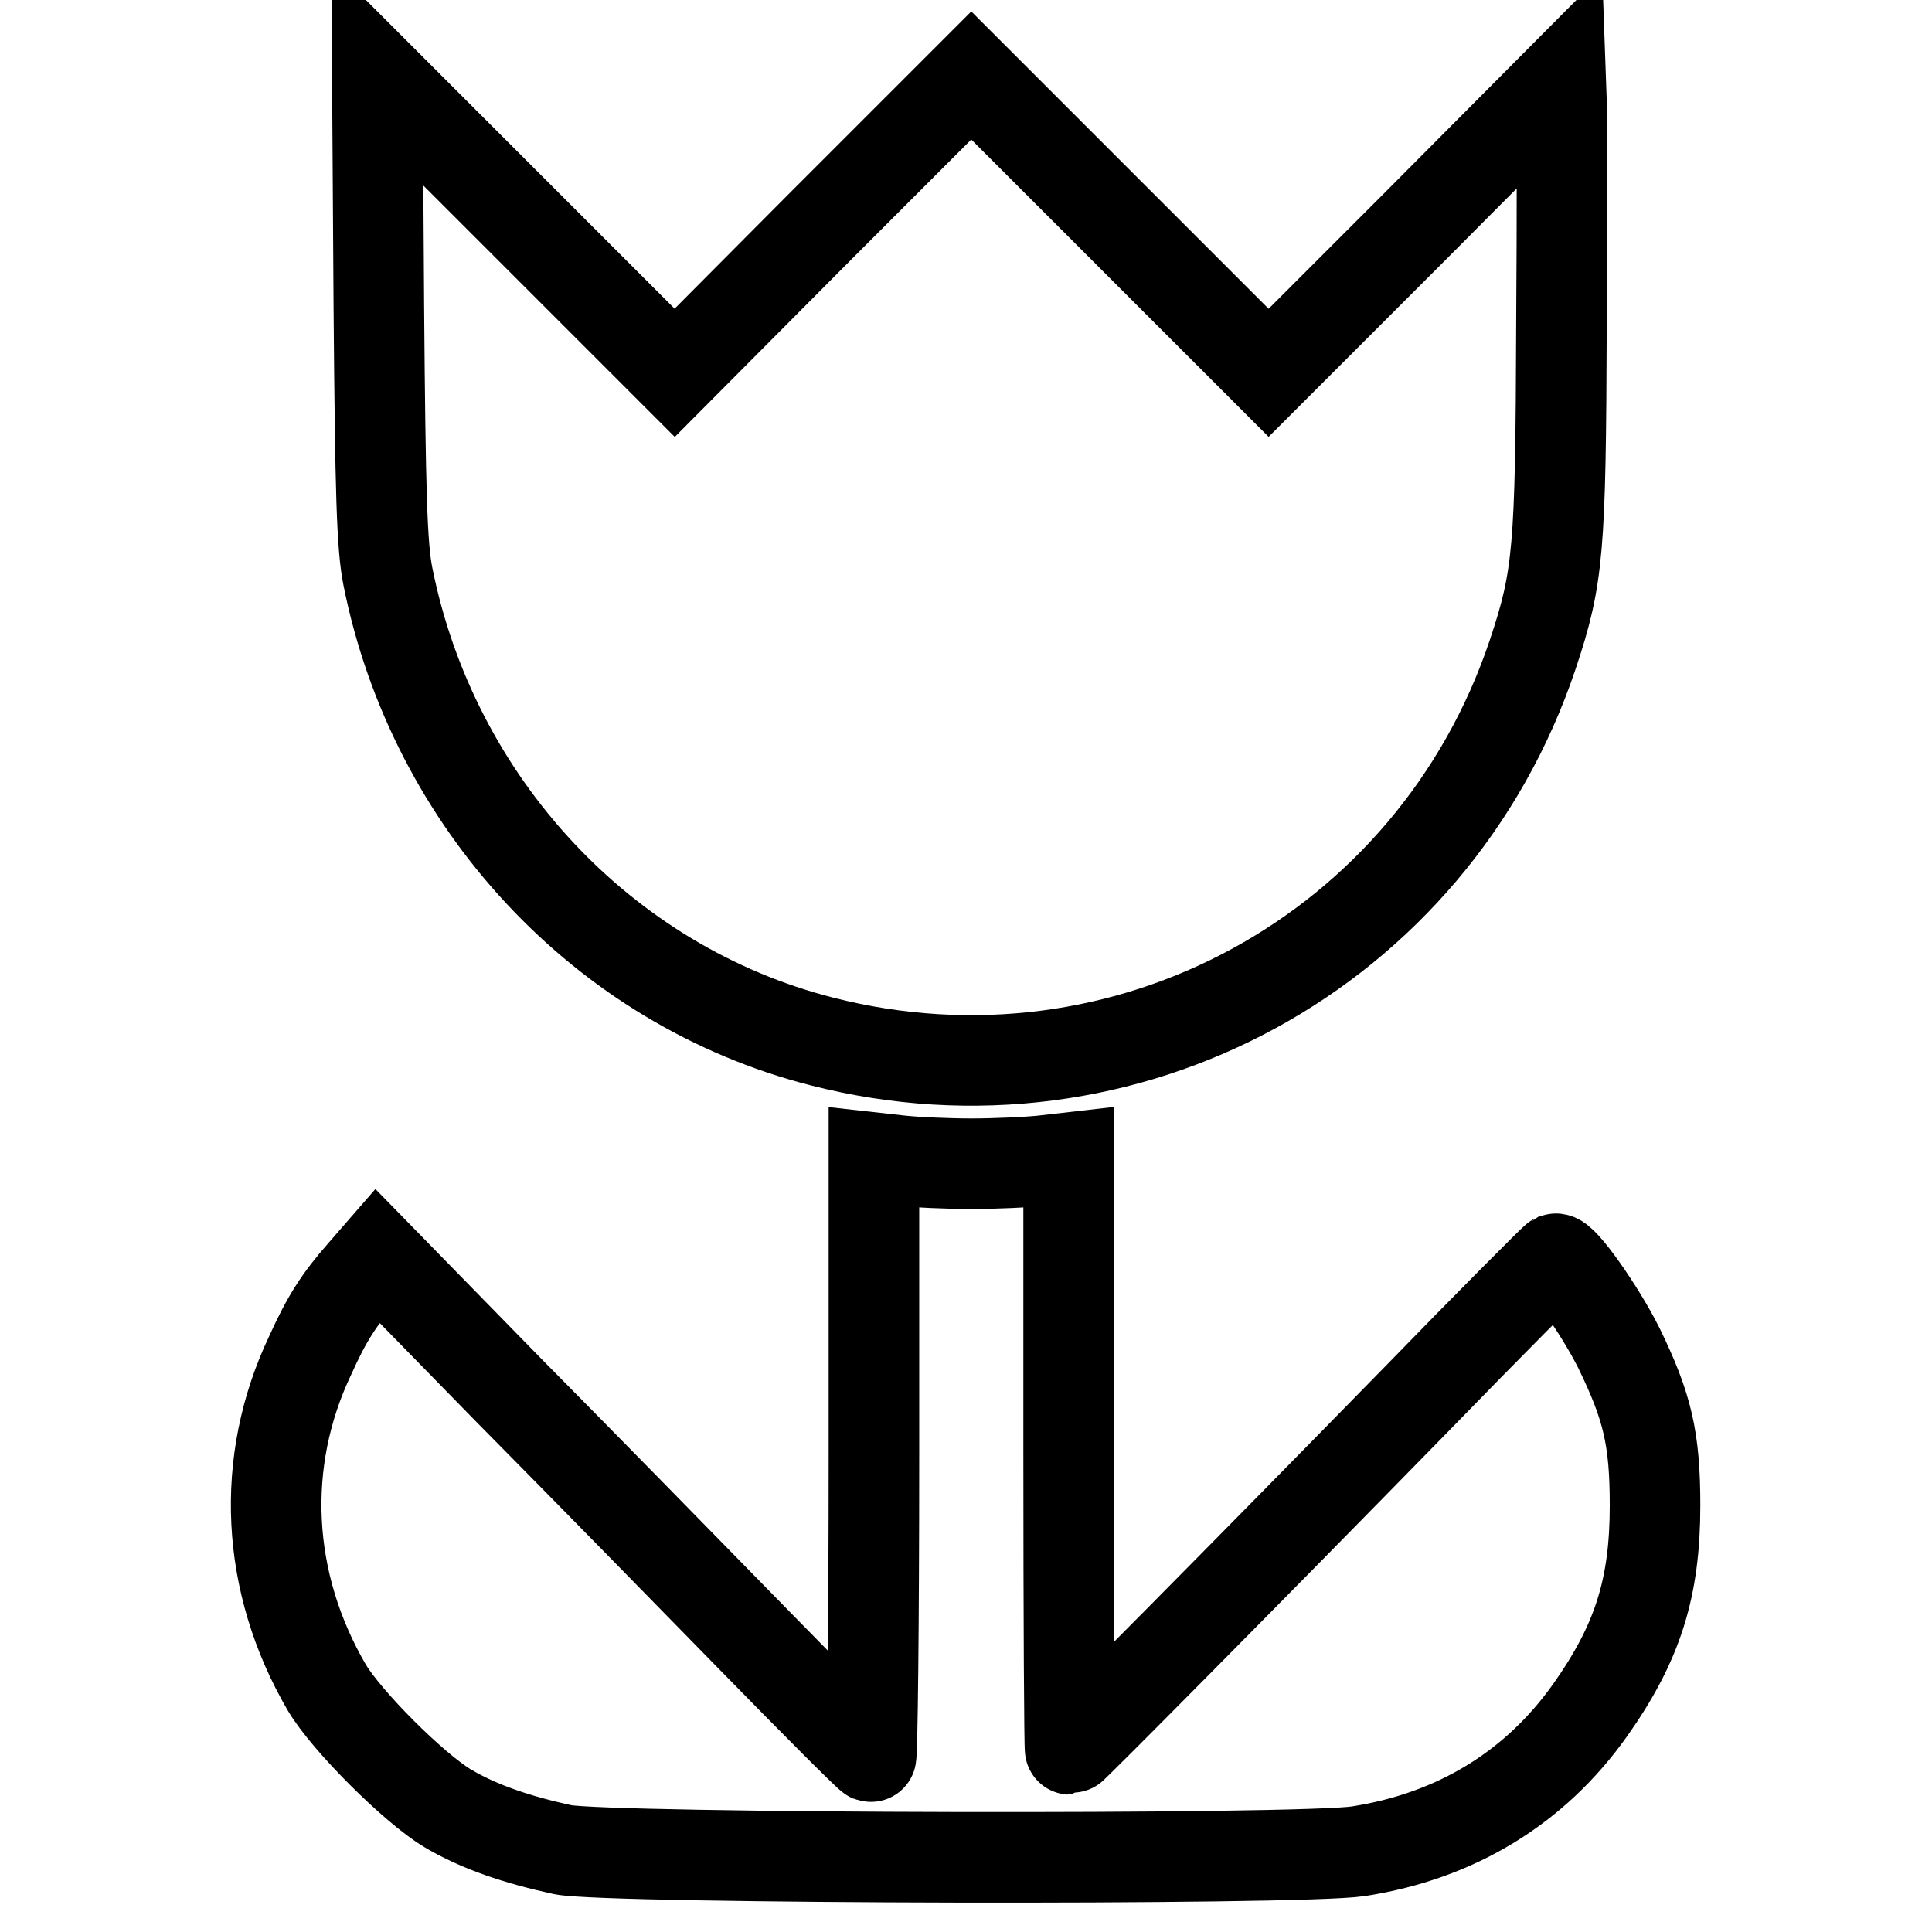 <?xml version="1.0" encoding="utf-8"?>
<!-- Svg Vector Icons : http://www.onlinewebfonts.com/icon -->
<!DOCTYPE svg PUBLIC "-//W3C//DTD SVG 1.1//EN" "http://www.w3.org/Graphics/SVG/1.1/DTD/svg11.dtd">
<svg version="1.1" xmlns="http://www.w3.org/2000/svg" xmlns:xlink="http://www.w3.org/1999/xlink" x="0px" y="0px" viewBox="0 0 256 256" enable-background="new 0 0 256 256" xml:space="preserve">
<g><g><g><path stroke-width="12" fill-opacity="0" stroke="#000000"  d="M50.2,40.7c0.2,24.8,0.4,31.7,1.2,35.7c6,30,28.5,54.2,57.5,61.6c40.2,10.3,81-11.9,94.2-51.3c3.4-10.2,3.7-13.8,3.8-43.5c0.1-14.9,0.1-28.3,0-29.8l-0.1-2.8L187.5,30l-19.4,19.4l-19.7-19.7L128.7,10l-19.7,19.7L89.4,49.4L69.7,29.7L50,10L50.2,40.7z"/><path stroke-width="12" fill-opacity="0" stroke="#000000"  d="M115.8,193.1c0,22-0.2,39.8-0.4,39.7c-0.3-0.1-7.3-7.1-15.6-15.6c-8.3-8.5-22.9-23.4-32.5-33.1L50,166.4l-2,2.3c-3,3.4-4.7,6-6.9,10.9c-6.7,14.1-5.9,30.1,2.2,44c2.6,4.4,11.5,13.3,16,16c4.2,2.5,9.3,4.2,15.3,5.5c6.2,1.2,97.7,1.4,105.4,0.2c12.9-2,23.4-8.4,30.7-18.7c6.3-8.9,8.6-16.2,8.6-27.1c0-8.9-1-13.1-4.8-20.9c-2.5-5-7.5-12.1-8.4-11.8c-0.2,0.1-8.6,8.5-18.7,18.9c-22.2,22.7-45.4,46.1-45.6,46.1c-0.1,0-0.2-17.6-0.2-39.2v-39.2l-3.5,0.4c-2,0.2-6.2,0.4-9.4,0.4c-3.2,0-7.4-0.2-9.3-0.4l-3.6-0.4V193.1z"/></g></g></g>
</svg>